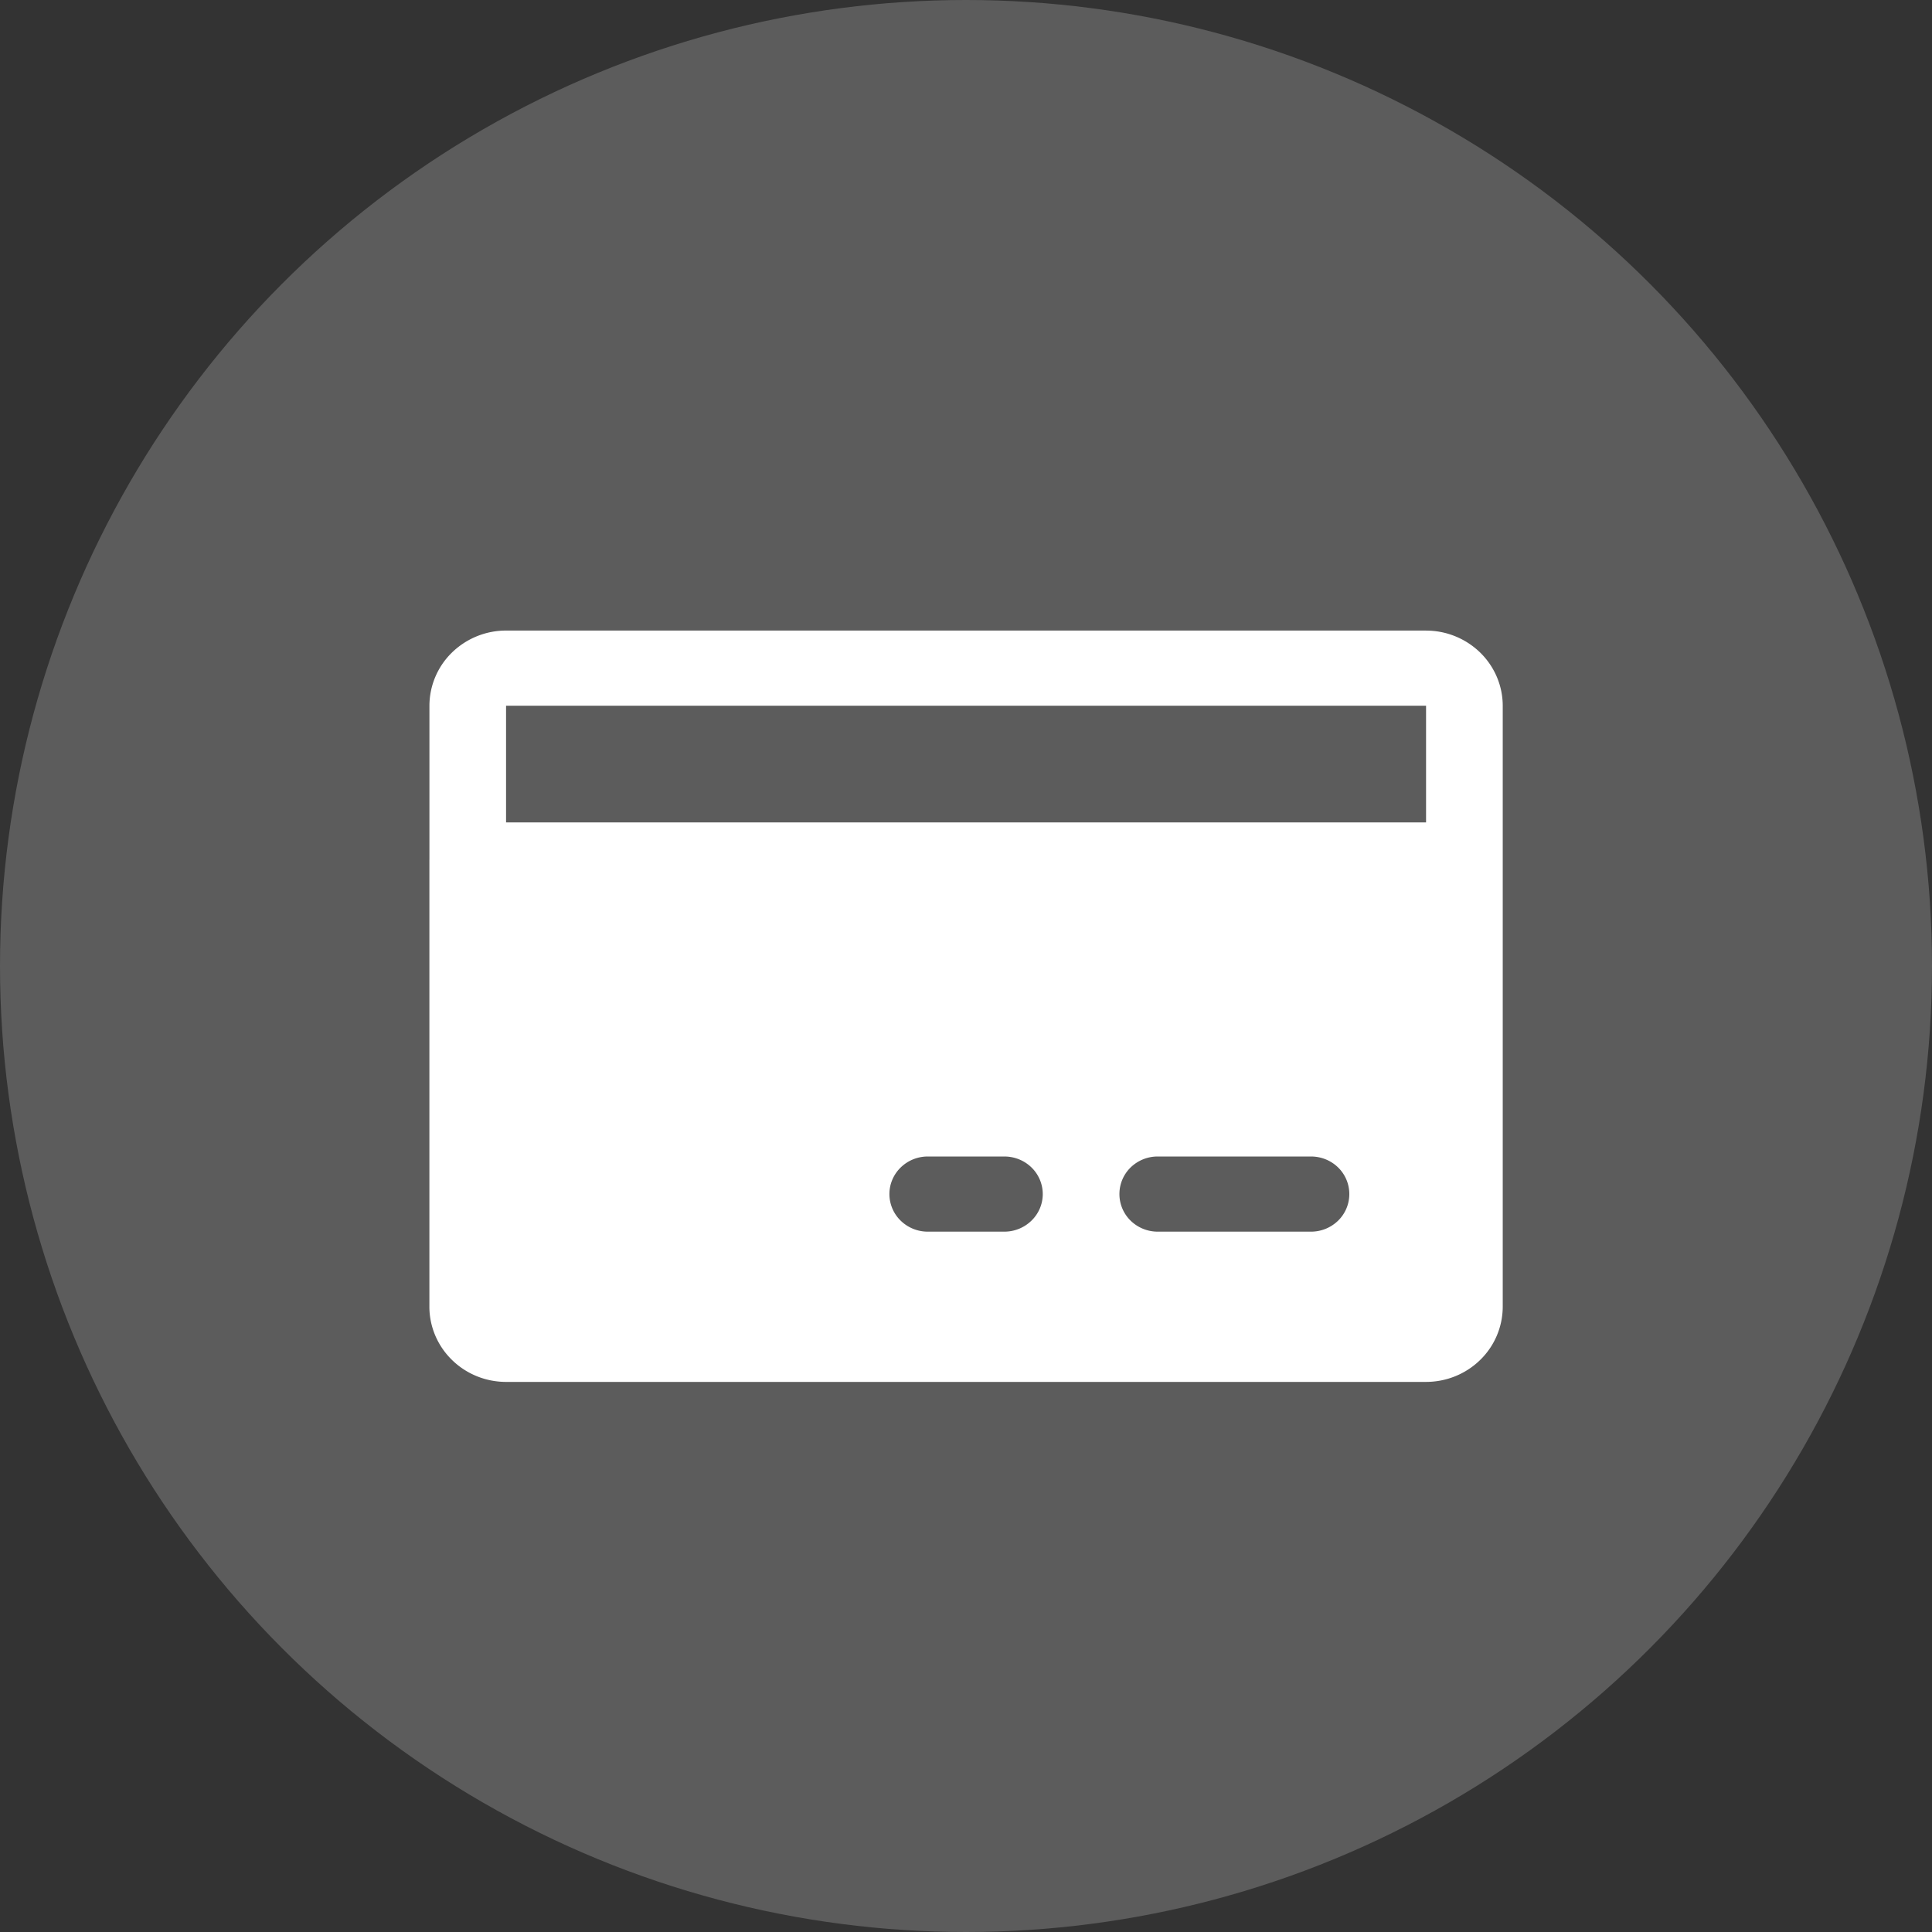 <svg width="48" height="48" fill="none" xmlns="http://www.w3.org/2000/svg"><rect width="100%" height="100%" fill="#333333" stroke="none"/><circle opacity=".2" cx="24" cy="24" r="24" fill="#fff"/><path d="M35.43 15.666H12.573a1.928 1.928 0 00-1.346.548 1.85 1.85 0 00-.558 1.32v3.818l-.001.014v11.101c.001.494.202.969.56 1.319.356.35.84.547 1.345.547H35.43c.505 0 .989-.197 1.346-.547a1.85 1.85 0 00.559-1.32V17.534c0-.495-.202-.97-.559-1.32a1.927 1.927 0 00-1.346-.547zM24.953 30.6H23.05a.962.962 0 01-.674-.274.924.924 0 01-.279-.66c0-.247.1-.484.28-.66a.962.962 0 01.673-.273h1.904c.253 0 .495.098.674.273a.924.924 0 01.279.66c0 .248-.1.485-.28.66a.962.962 0 01-.673.274zm7.62 0h-3.81a.962.962 0 01-.674-.274.924.924 0 010-1.32.962.962 0 01.674-.273h3.81c.252 0 .494.098.673.273a.924.924 0 010 1.32.962.962 0 01-.674.274zm-20-10.167v-2.9H35.43v2.9H12.573z" fill="#fff"/></svg>